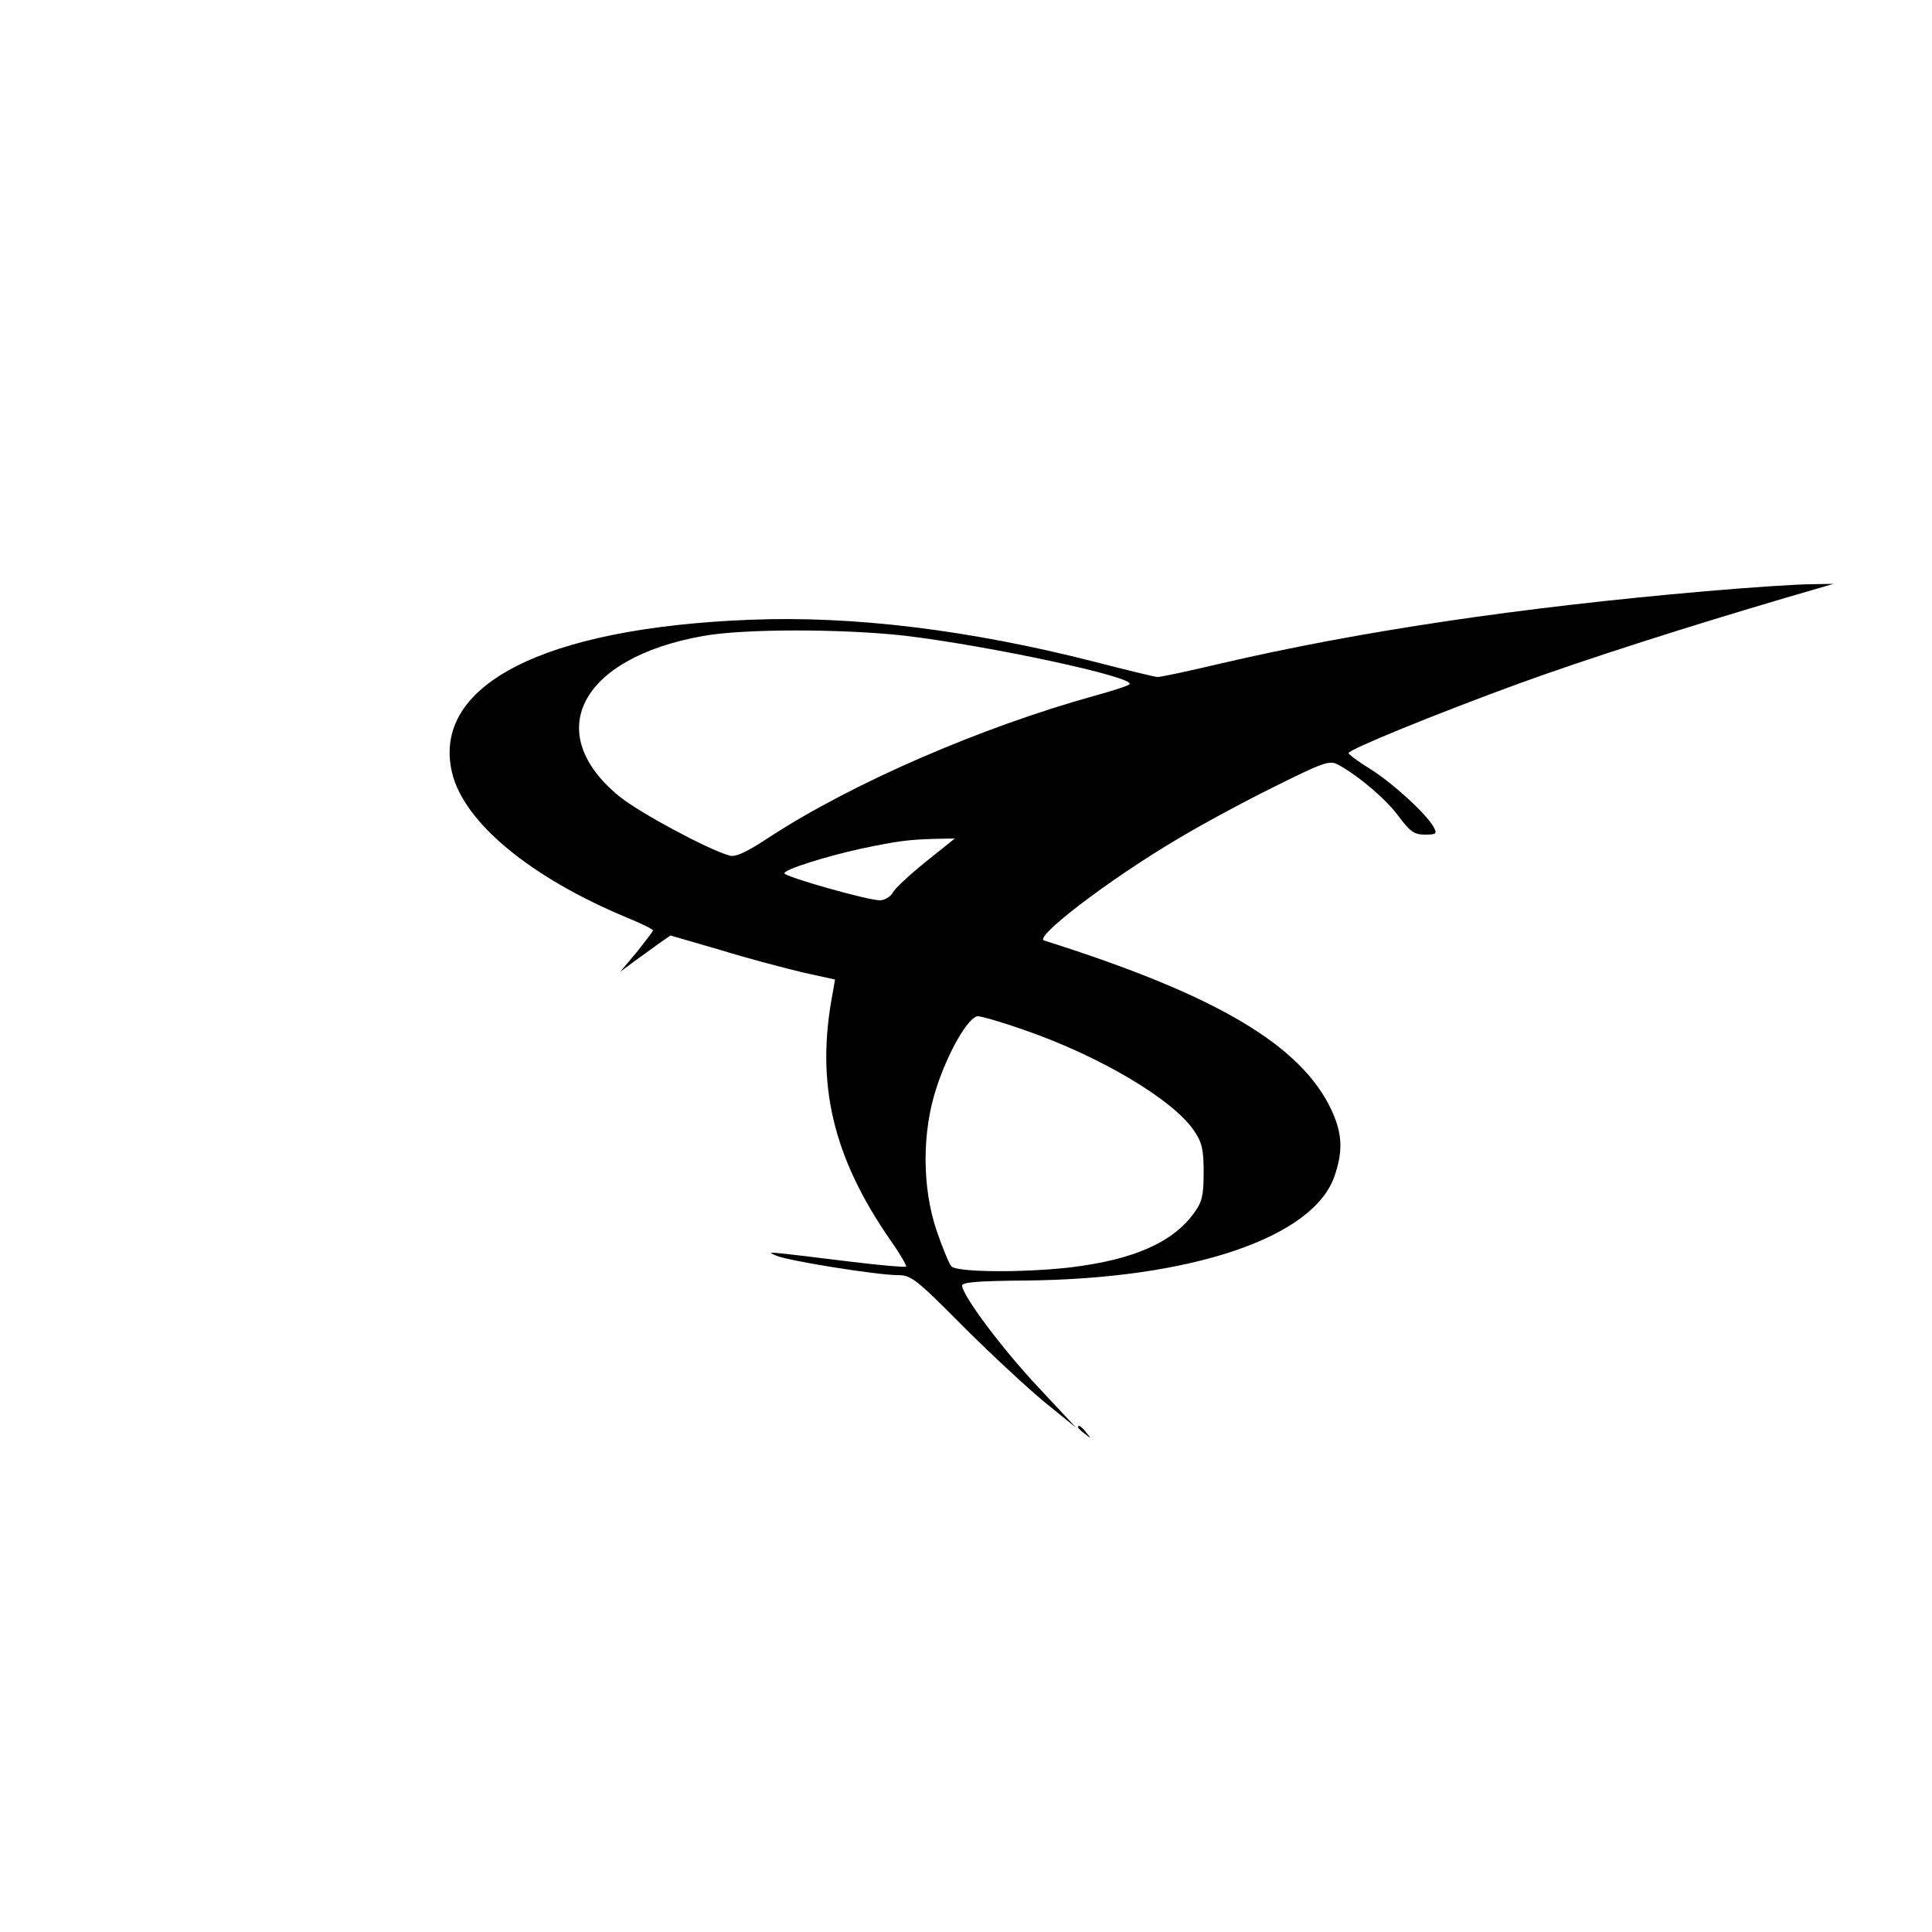 <?xml version="1.0" standalone="no"?>
<!DOCTYPE svg PUBLIC "-//W3C//DTD SVG 20010904//EN"
 "http://www.w3.org/TR/2001/REC-SVG-20010904/DTD/svg10.dtd">
<svg version="1.0" xmlns="http://www.w3.org/2000/svg"
 width="500pt" height="500pt" viewBox="0 0 500 500"
 preserveAspectRatio="xMidYMid meet">
<g transform="translate(0,500) scale(0.1,-0.1)"
fill="#000000" stroke="none">
<path d="M4415 3470 c-483 -42 -899 -104 -1255 -187 -85 -20 -159 -36 -165
-35 -5 0 -80 18 -165 40 -322 82 -623 119 -890 108 -535 -21 -824 -170 -770
-396 31 -129 203 -271 453 -375 37 -15 67 -30 67 -33 0 -2 -19 -27 -42 -56
l-43 -51 35 26 c19 14 49 35 65 47 l30 21 131 -38 c71 -22 167 -47 213 -58
l82 -18 -6 -35 c-45 -234 0 -425 151 -642 24 -34 41 -64 39 -66 -2 -2 -63 3
-137 12 -238 29 -226 28 -198 16 30 -13 260 -50 313 -50 35 0 47 -9 170 -133
72 -72 168 -161 212 -197 l80 -65 -98 105 c-94 100 -197 238 -197 263 0 9 46
12 163 13 430 4 747 111 801 271 22 65 20 109 -8 170 -79 169 -300 299 -744
439 -27 8 162 153 336 257 59 36 173 98 254 138 134 67 149 72 171 60 52 -28
124 -89 157 -134 29 -39 40 -47 68 -47 29 0 32 2 22 20 -18 33 -105 113 -164
150 -31 19 -56 38 -56 41 0 9 222 100 441 180 179 65 439 148 694 223 l120 35
-60 -1 c-33 0 -154 -8 -270 -18z m-2075 -115 c219 -26 602 -108 583 -126 -4
-4 -44 -17 -88 -29 -296 -82 -628 -226 -843 -366 -62 -41 -89 -53 -105 -48
-58 17 -232 111 -283 152 -203 165 -103 359 215 416 104 19 357 19 521 1z m55
-586 c-41 -33 -80 -69 -85 -80 -6 -10 -21 -19 -33 -19 -31 0 -247 61 -247 70
0 10 108 44 200 64 91 19 119 23 188 25 l53 1 -76 -61z m257 -435 c196 -68
384 -180 438 -260 21 -31 25 -49 25 -108 0 -59 -4 -77 -24 -104 -55 -77 -156
-122 -321 -142 -122 -14 -295 -13 -308 3 -6 7 -23 48 -38 92 -38 112 -38 255
-1 368 30 94 84 187 108 187 9 0 64 -16 121 -36z"/>
<path d="M2790 1306 c0 -2 8 -10 18 -17 15 -13 16 -12 3 4 -13 16 -21 21 -21
13z"/>
</g>
</svg>
